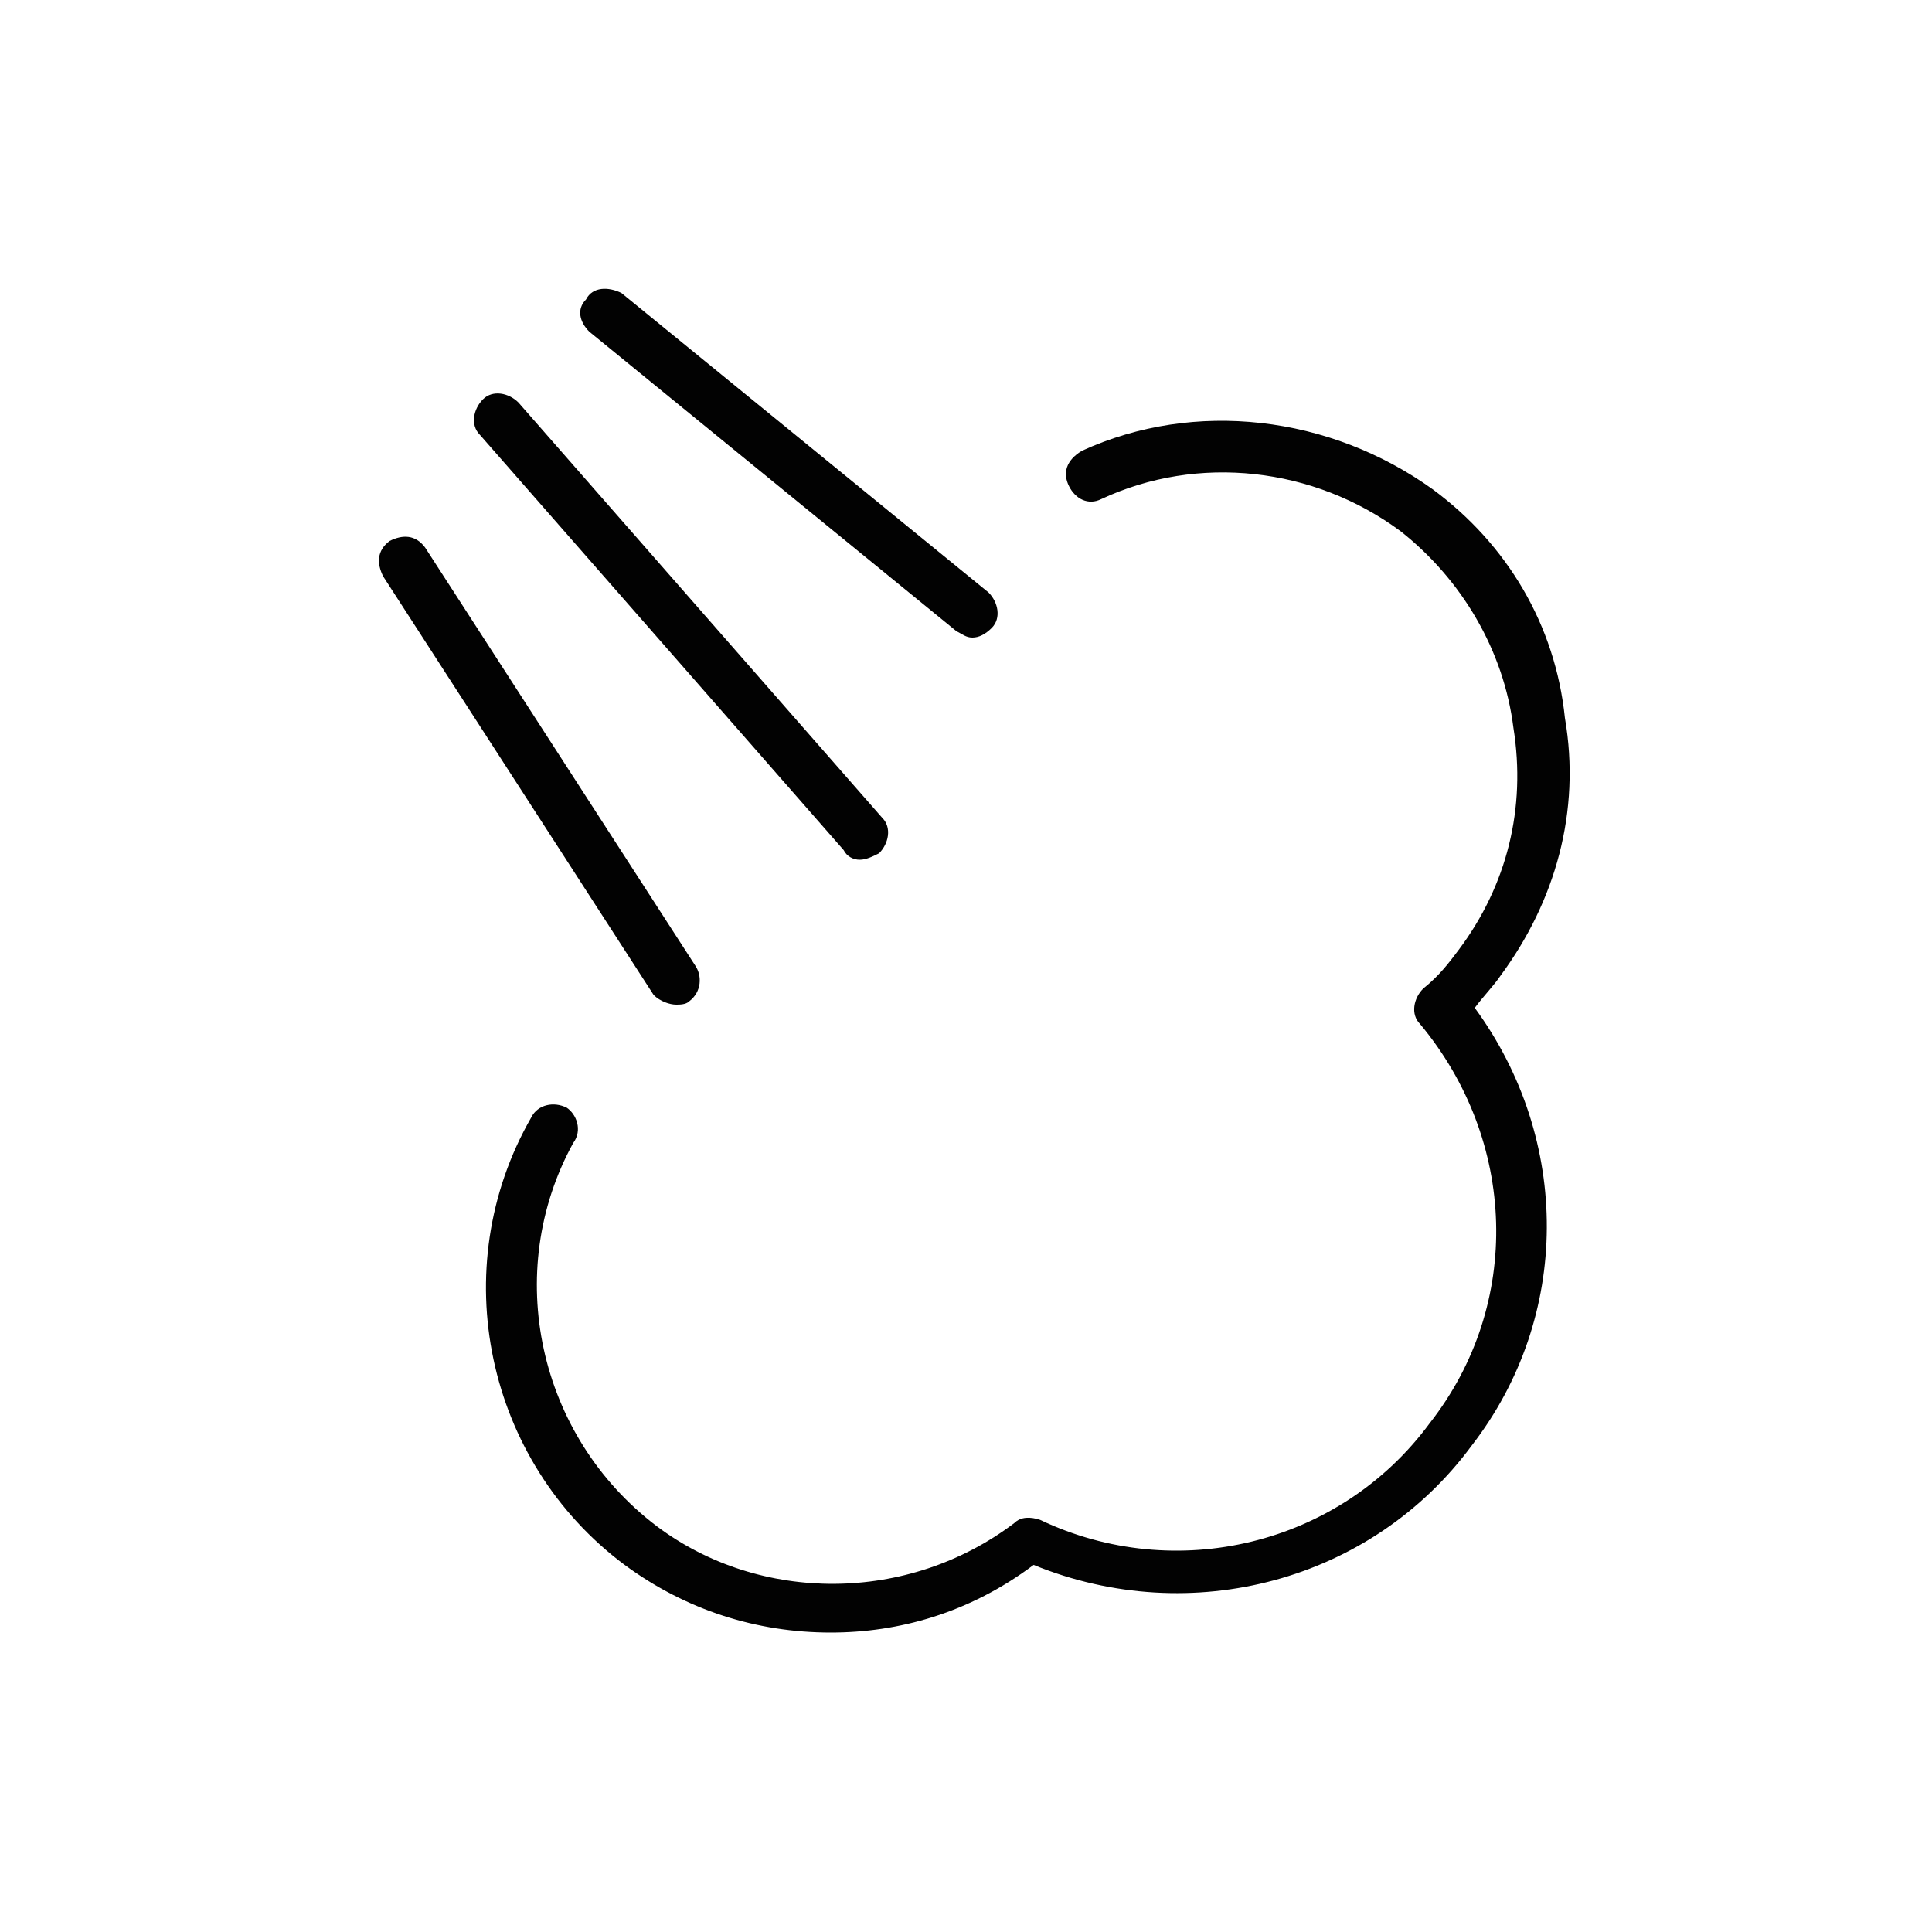 <?xml version="1.0" encoding="utf-8"?>
<!-- Generator: Adobe Illustrator 18.1.1, SVG Export Plug-In . SVG Version: 6.00 Build 0)  -->
<svg version="1.1" id="Layer_1" xmlns="http://www.w3.org/2000/svg" xmlns:xlink="http://www.w3.org/1999/xlink" x="0px" y="0px"
	 viewBox="0 0 60 60" enable-background="new 0 0 60 60" xml:space="preserve">
<g>
	<defs>
		<rect id="SVGID_1_" y="0" width="60" height="60"/>
	</defs>
	<clipPath id="SVGID_2_">
		<use xlink:href="#SVGID_1_"  overflow="visible"/>
	</clipPath>
	<path clip-path="url(#SVGID_2_)" fill="#020202" d="M25.8,50.7L25.8,50.7c-2.3,0-4.5-0.7-6.4-2.1c-4.3-3.2-5.6-9.2-2.9-13.9
		c0.2-0.4,0.7-0.5,1.1-0.3c0.3,0.2,0.5,0.7,0.2,1.1c-2.2,4-1.1,9.1,2.6,11.9c3.2,2.4,7.8,2.4,11.1-0.1c0.2-0.2,0.5-0.2,0.8-0.1
		c4.2,2,9.3,0.8,12.1-3c2.9-3.7,2.7-8.8-0.3-12.4c-0.3-0.3-0.2-0.8,0.1-1.1c0.5-0.4,0.8-0.8,1.1-1.2c1.5-2,2.1-4.4,1.7-6.9
		c-0.3-2.4-1.6-4.6-3.5-6.1c-2.7-2-6.3-2.4-9.3-1c-0.4,0.2-0.8,0-1-0.4c-0.2-0.4-0.1-0.8,0.4-1.1c3.5-1.6,7.7-1.1,10.9,1.2
		c2.3,1.7,3.8,4.2,4.1,7.1c0.5,2.9-0.3,5.7-2,8c-0.2,0.3-0.5,0.6-0.8,1c3,4.1,3,9.6-0.1,13.6c-3.1,4.2-8.7,5.7-13.6,3.7
		C30.1,50.1,27.9,50.7,25.8,50.7z"/>
	<path clip-path="url(#SVGID_2_)" fill="#020202" d="M26.7,26.7L26.7,26.7c-0.2,0-0.4-0.1-0.5-0.3L14.9,13.5
		c-0.3-0.3-0.2-0.8,0.1-1.1c0.3-0.3,0.8-0.2,1.1,0.1l11.3,12.9c0.3,0.3,0.2,0.8-0.1,1.1C27.1,26.6,26.9,26.7,26.7,26.7z"/>
	<path clip-path="url(#SVGID_2_)" fill="#020202" d="M21,31.2L21,31.2c-0.2,0-0.5-0.1-0.7-0.3l-8.4-13c-0.2-0.4-0.2-0.8,0.2-1.1
		c0.4-0.2,0.8-0.2,1.1,0.2l8.4,13c0.2,0.3,0.2,0.8-0.2,1.1C21.3,31.2,21.1,31.2,21,31.2z"/>
	<path clip-path="url(#SVGID_2_)" fill="#020202" d="M30.2,19.8L30.2,19.8c-0.2,0-0.3-0.1-0.5-0.2l-11.4-9.3
		C18,10,17.9,9.6,18.2,9.3c0.2-0.4,0.7-0.4,1.1-0.2l11.4,9.3c0.3,0.3,0.4,0.8,0.1,1.1C30.6,19.7,30.4,19.8,30.2,19.8z"/>
</g>
</svg>
